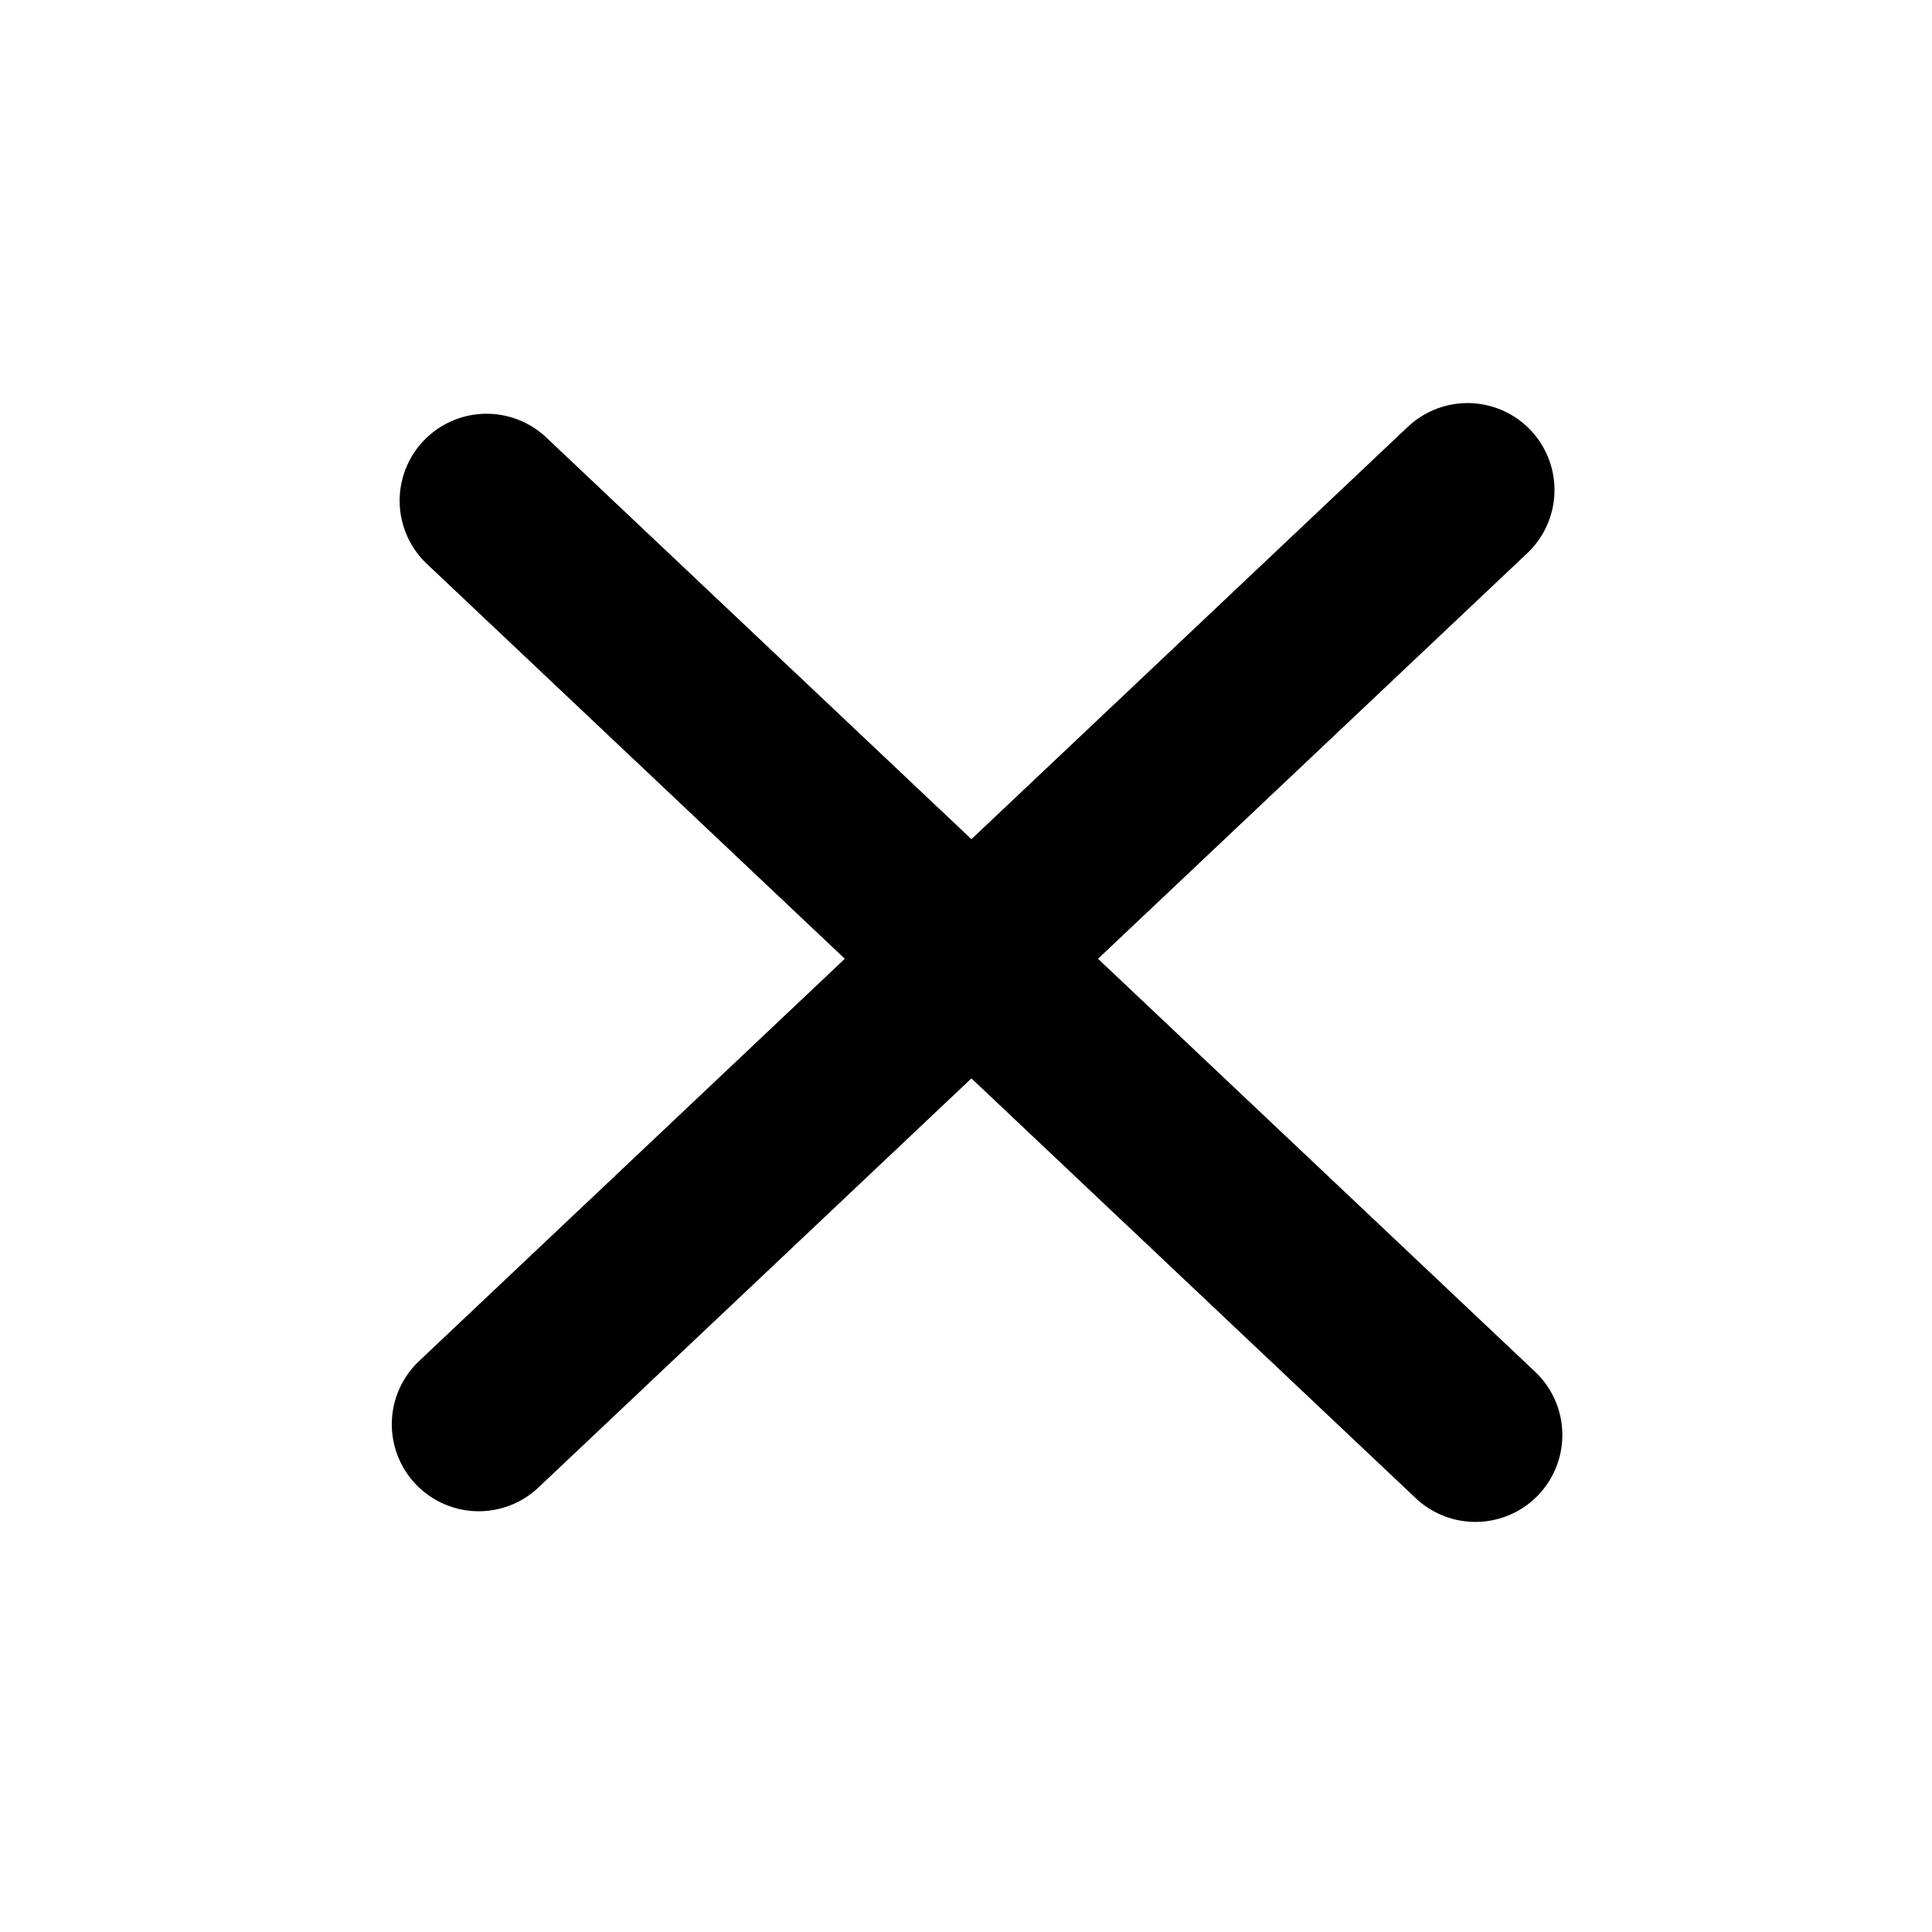 <?xml version="1.0" encoding="UTF-8" standalone="no"?>
<!-- Created with Sodipodi ("http://www.sodipodi.com/") -->

<svg
   xmlns:dc="http://purl.org/dc/elements/1.1/"
   xmlns:cc="http://creativecommons.org/ns#"
   xmlns:rdf="http://www.w3.org/1999/02/22-rdf-syntax-ns#"
   xmlns:svg="http://www.w3.org/2000/svg"
   xmlns="http://www.w3.org/2000/svg"
   xmlns:sodipodi="http://sodipodi.sourceforge.net/DTD/sodipodi-0.dtd"
   xmlns:inkscape="http://www.inkscape.org/namespaces/inkscape"
   version="1.0"
   x="0"
   y="0"
   width="100"
   height="100"
   id="svg644"
   xml:space="preserve"
   sodipodi:version="0.32"
   inkscape:version="0.48.2 r9819"
   sodipodi:docname="BGM_Crossing.svg"><defs
     id="defs5" /><sodipodi:namedview
     inkscape:window-height="1151"
     inkscape:window-width="1920"
     inkscape:pageshadow="2"
     inkscape:pageopacity="0.0"
     borderopacity="1.0"
     bordercolor="#666666"
     pagecolor="#ffffff"
     id="base"
     inkscape:zoom="3.6927131"
     inkscape:cx="-33.715049"
     inkscape:cy="54.566925"
     inkscape:window-x="1436"
     inkscape:window-y="-4"
     inkscape:current-layer="svg644"
     showgrid="true"
     inkscape:window-maximized="1"><inkscape:grid
       type="xygrid"
       id="grid2983"
       empspacing="5"
       visible="true"
       enabled="true"
       snapvisiblegridlinesonly="true" /></sodipodi:namedview><path
     style="fill:none;stroke:#000000;stroke-width:9;stroke-linecap:round;stroke-linejoin:miter;stroke-miterlimit:4;stroke-opacity:1;stroke-dasharray:none"
     d="M 25.185,25.915 76.367,74.274"
     id="path4698"
     inkscape:connector-curvature="0" /><path
     style="fill:none;stroke:#000000;stroke-width:9;stroke-linecap:round;stroke-linejoin:miter;stroke-miterlimit:4;stroke-opacity:1;stroke-dasharray:none"
     d="M 75.96,25.363 24.779,73.722"
     id="path4698-4"
     inkscape:connector-curvature="0" /></svg>